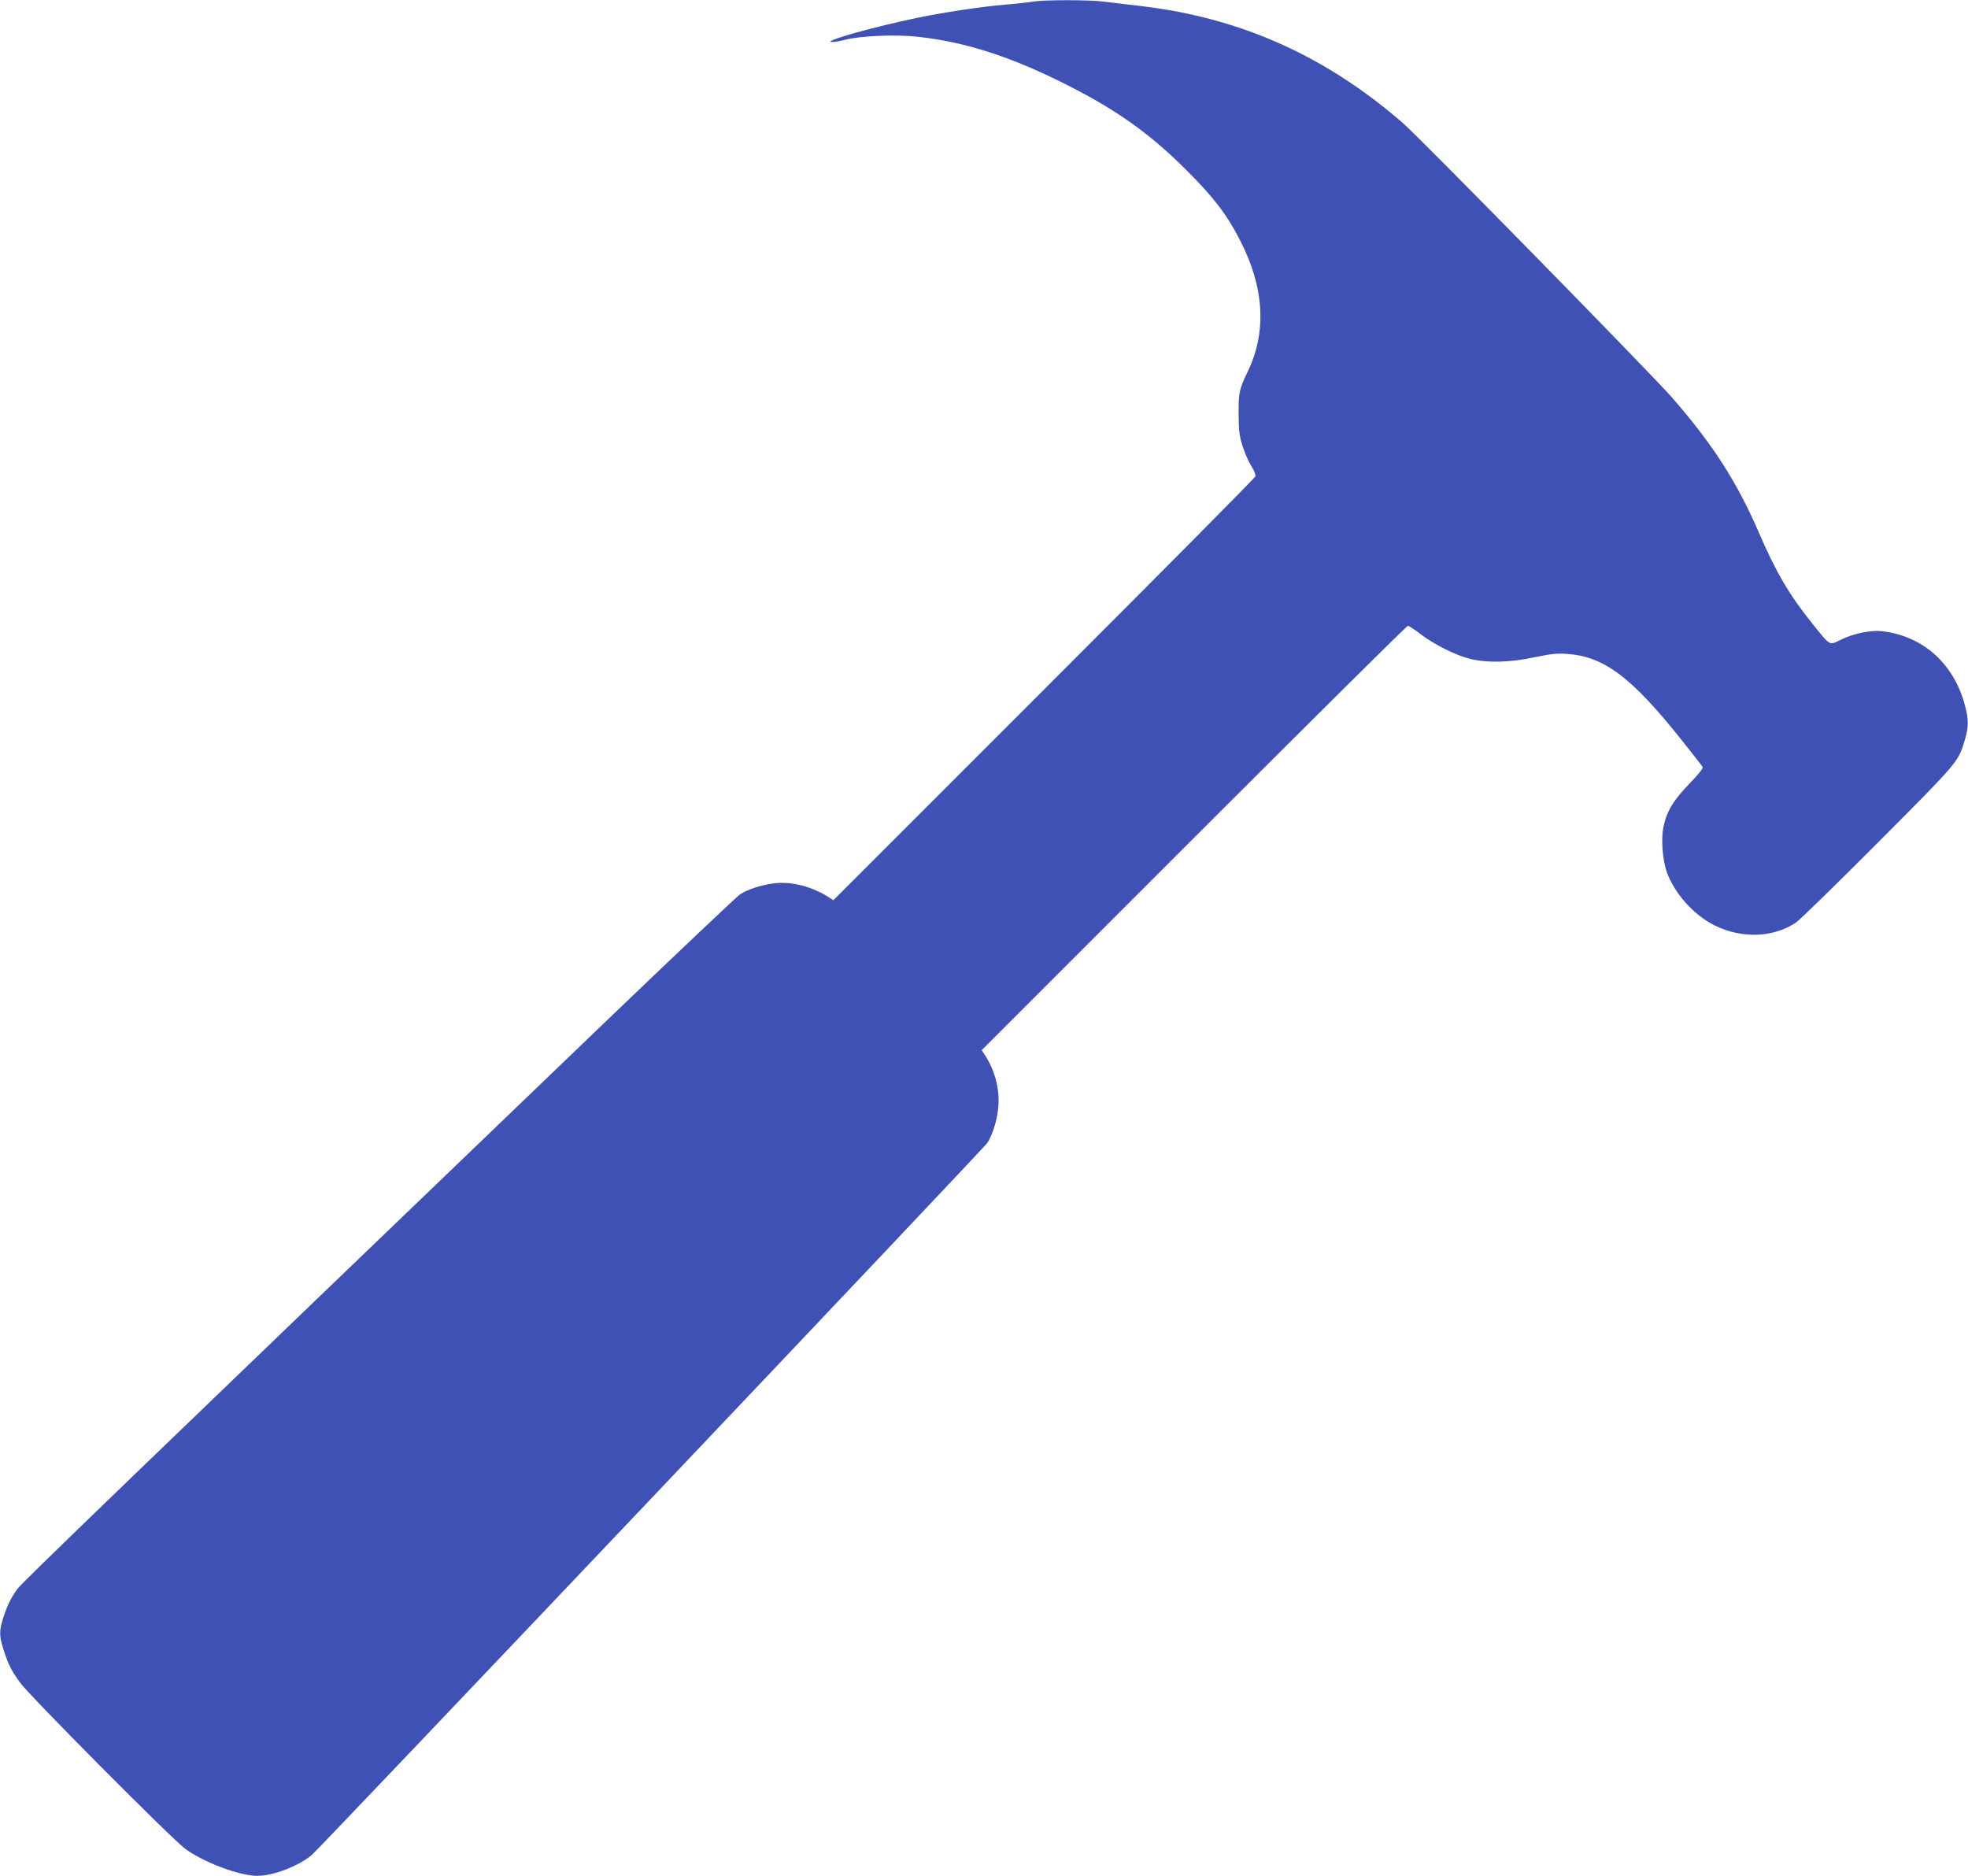 <?xml version="1.0" standalone="no"?>
<!DOCTYPE svg PUBLIC "-//W3C//DTD SVG 20010904//EN"
 "http://www.w3.org/TR/2001/REC-SVG-20010904/DTD/svg10.dtd">
<svg version="1.0" xmlns="http://www.w3.org/2000/svg"
 width="1280pt" height="1220pt" viewBox="0 0 1280 1220"
 preserveAspectRatio="xMidYMid meet">
<g transform="translate(0,1220) scale(0.1,-0.1)"
fill="#3f51b5" stroke="none">
<path d="M6720 12190 c-25 -5 -106 -14 -180 -20 -158 -13 -404 -51 -575 -86
-272 -57 -584 -143 -562 -156 9 -4 47 1 93 13 100 26 329 36 472 20 298 -32
587 -123 927 -291 351 -173 576 -331 820 -575 178 -177 264 -289 350 -457 158
-306 175 -595 51 -853 -56 -116 -61 -139 -60 -280 1 -112 5 -141 27 -210 14
-44 40 -102 57 -128 17 -27 28 -56 25 -65 -2 -10 -621 -633 -1375 -1387
l-1370 -1370 -27 18 c-109 70 -237 104 -350 93 -83 -9 -180 -39 -230 -73 -23
-16 -418 -390 -880 -833 -3086 -2964 -3792 -3644 -3819 -3683 -42 -57 -67
-108 -93 -189 -27 -86 -27 -118 4 -213 31 -94 45 -122 103 -205 56 -81 994
-1025 1078 -1085 124 -90 353 -175 469 -175 102 0 270 65 353 136 54 45 4371
4596 4394 4631 29 45 58 129 68 206 18 124 -13 257 -87 370 l-18 27 1380 1380
c759 759 1385 1380 1392 1380 6 0 45 -25 85 -56 91 -69 231 -138 323 -160 111
-26 255 -23 414 11 110 23 150 27 215 22 239 -17 417 -151 737 -552 74 -93
139 -176 143 -183 5 -8 -26 -47 -88 -111 -103 -107 -146 -178 -167 -280 -16
-76 -6 -211 21 -290 49 -140 178 -285 315 -351 175 -86 380 -78 526 20 24 16
265 251 535 522 524 526 520 521 563 664 26 89 26 134 0 231 -73 269 -274 448
-539 478 -72 8 -186 -15 -268 -56 -76 -37 -65 -43 -185 106 -145 180 -236 333
-342 580 -147 339 -298 576 -566 885 -124 144 -1648 1698 -1757 1792 -504 436
-1052 681 -1696 758 -94 11 -207 25 -252 30 -93 12 -388 11 -454 0z"/>
</g>
</svg>
